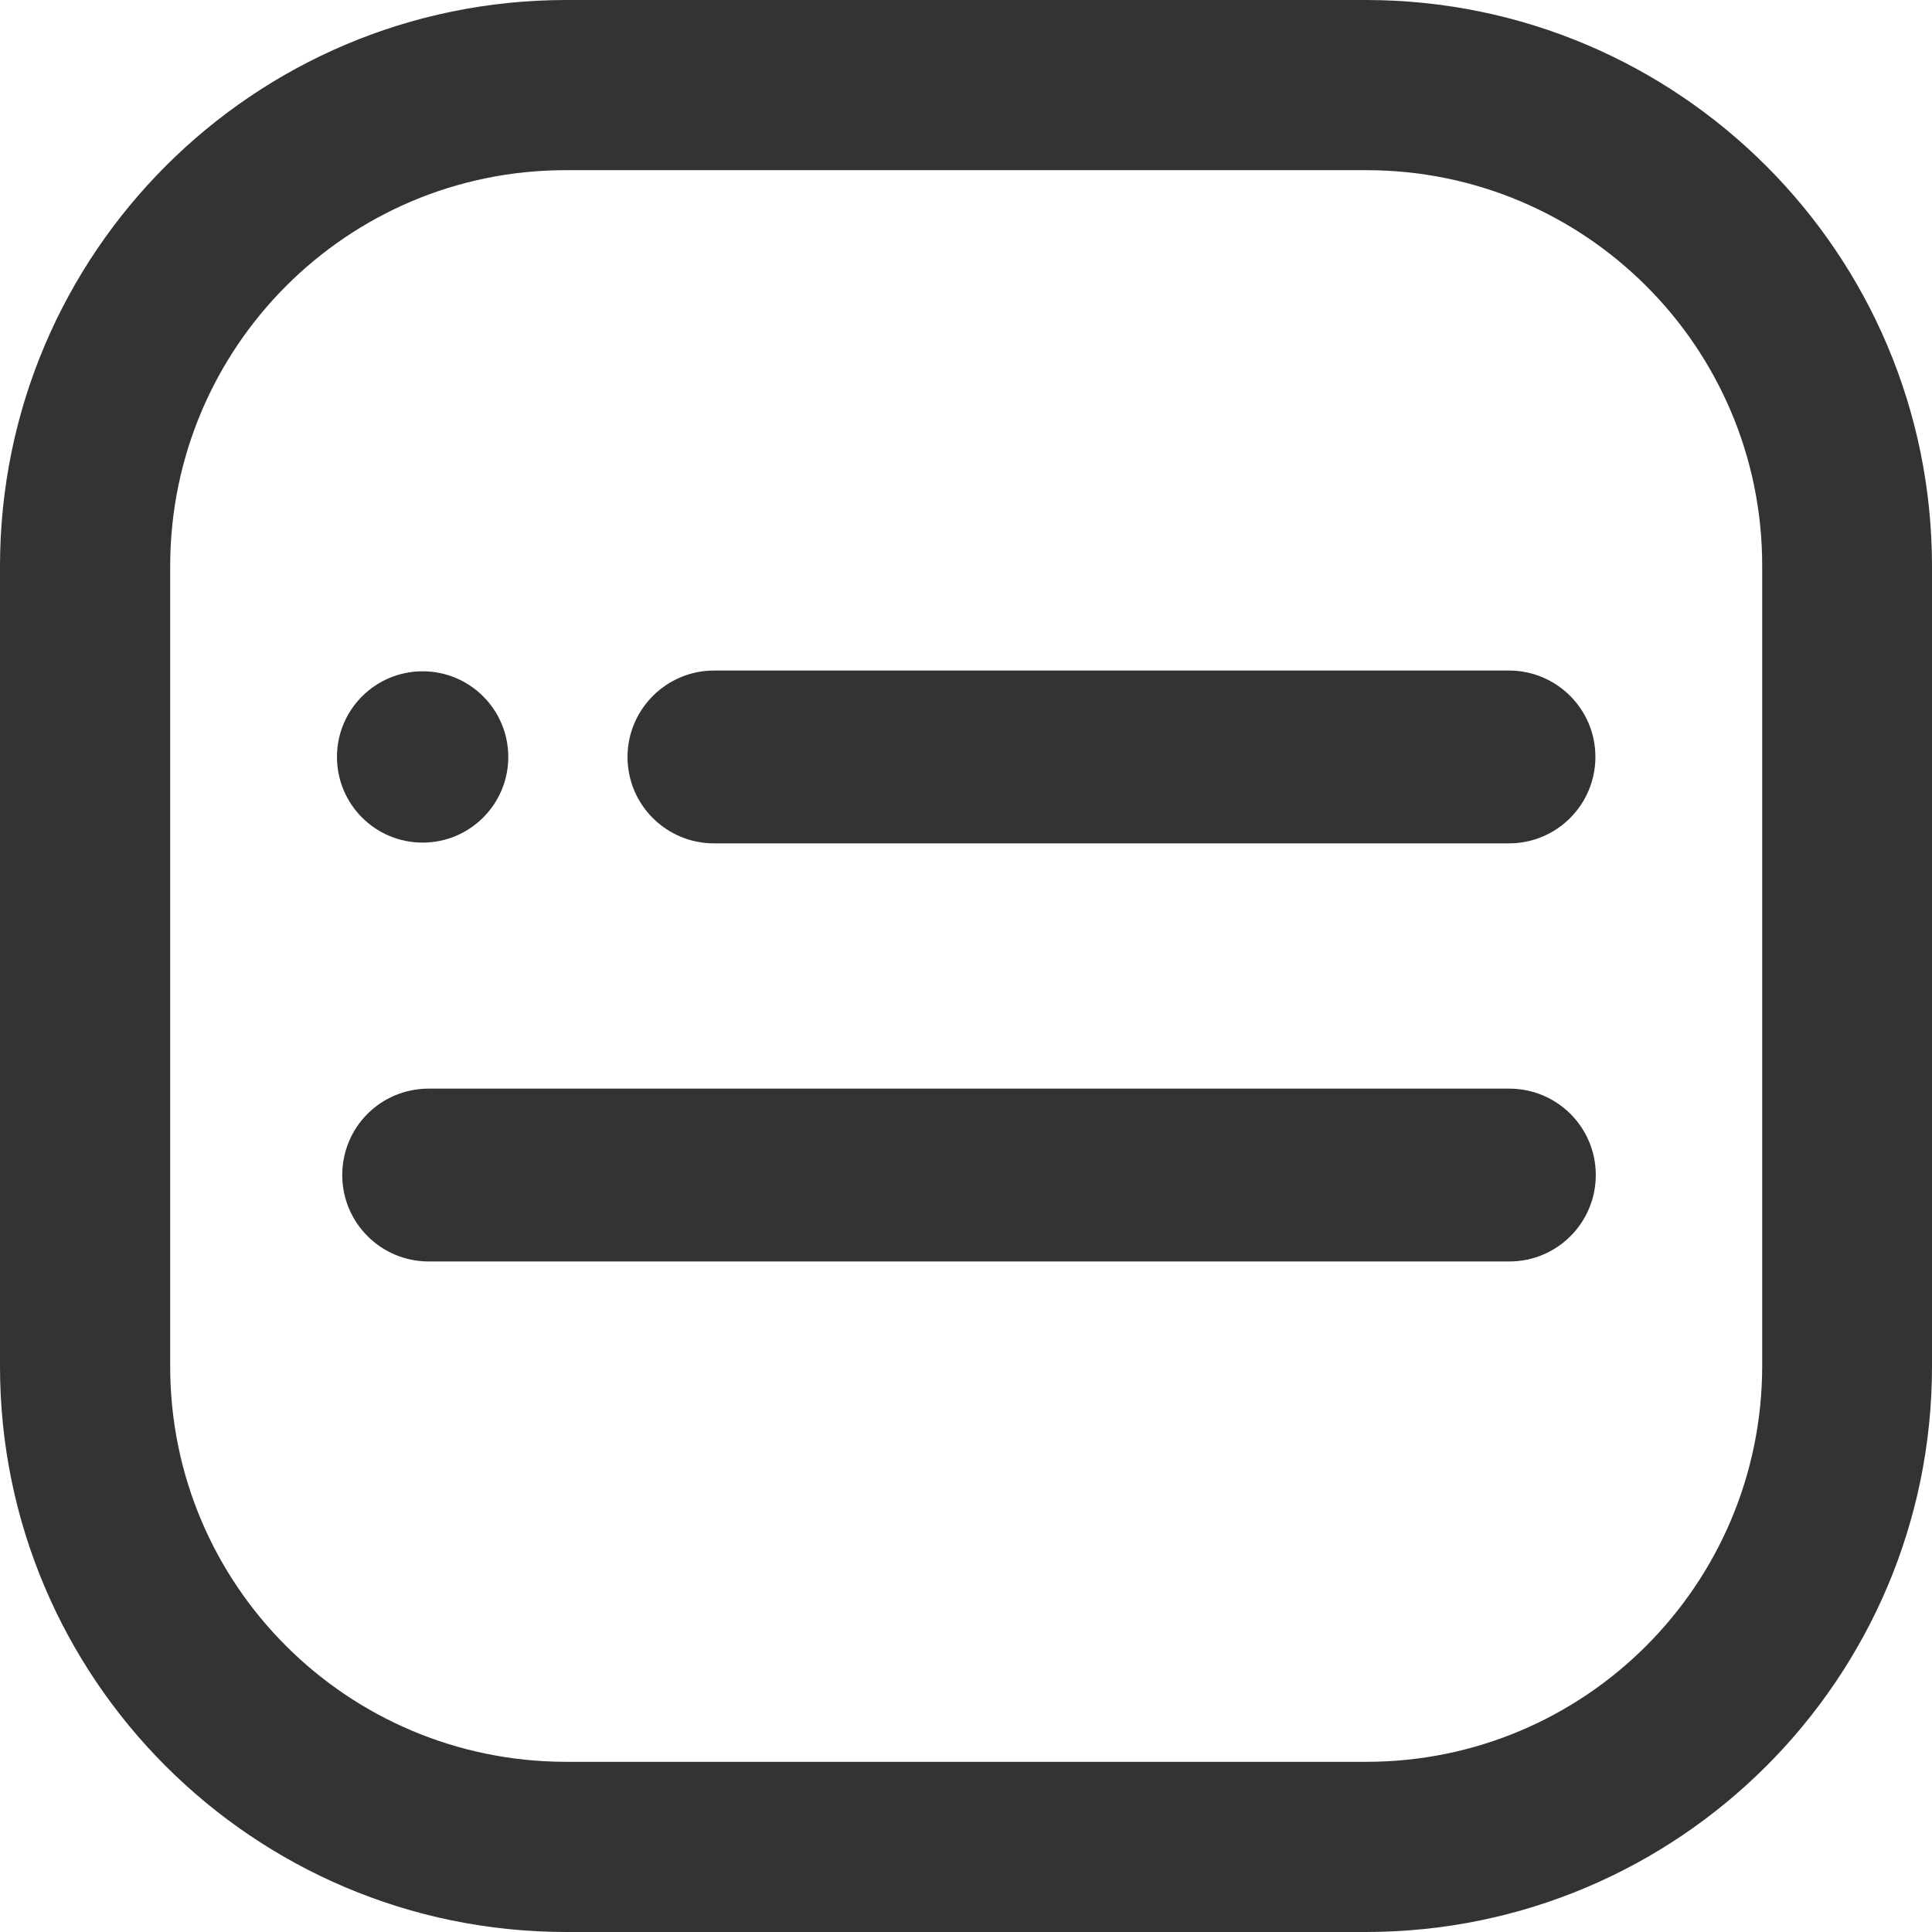 <?xml version="1.0" encoding="UTF-8"?>
<svg viewBox="0 0 512 512" xmlns="http://www.w3.org/2000/svg">
    <g fill="#333" id="icon-nav-categories-Layer_2_00000143593063779161527050000016664799850437367474_"><g id="icon-nav-categories-Layer_1-2"><path d="M113.6 288.5H400c12.6 0 22.9 10.2 22.9 22.9 0 12.6-10.2 22.9-22.9 22.9H113.6c-12.6 0-22.9-10.2-22.9-22.9s10.2-22.9 22.9-22.9M189.2 177.7h210.7c12.6 0 22.9 10.2 22.9 22.9 0 12.6-10.2 22.9-22.9 22.9H189.2c-12.6 0-22.9-10.2-22.9-22.9 0-12.6 10.3-22.9 22.9-22.9"></path><circle cx="112" cy="200.6" r="22.7"></circle><path d="M362.1 512H149.9C67.1 511.9 0 444.8 0 362.1V149.9C.1 67.1 67.2.1 149.9 0h212.2C444.8.1 511.9 67.1 512 149.9v212.2c0 82.7-67.1 149.8-149.9 149.9M149.9 45.1C92 45.1 45.2 92 45.1 149.9v212.2c0 57.9 46.9 104.7 104.8 104.8h212.2c57.9 0 104.8-46.9 104.9-104.8V149.9C467 92 420 45.1 362.1 45.1z"></path></g></g>
</svg>